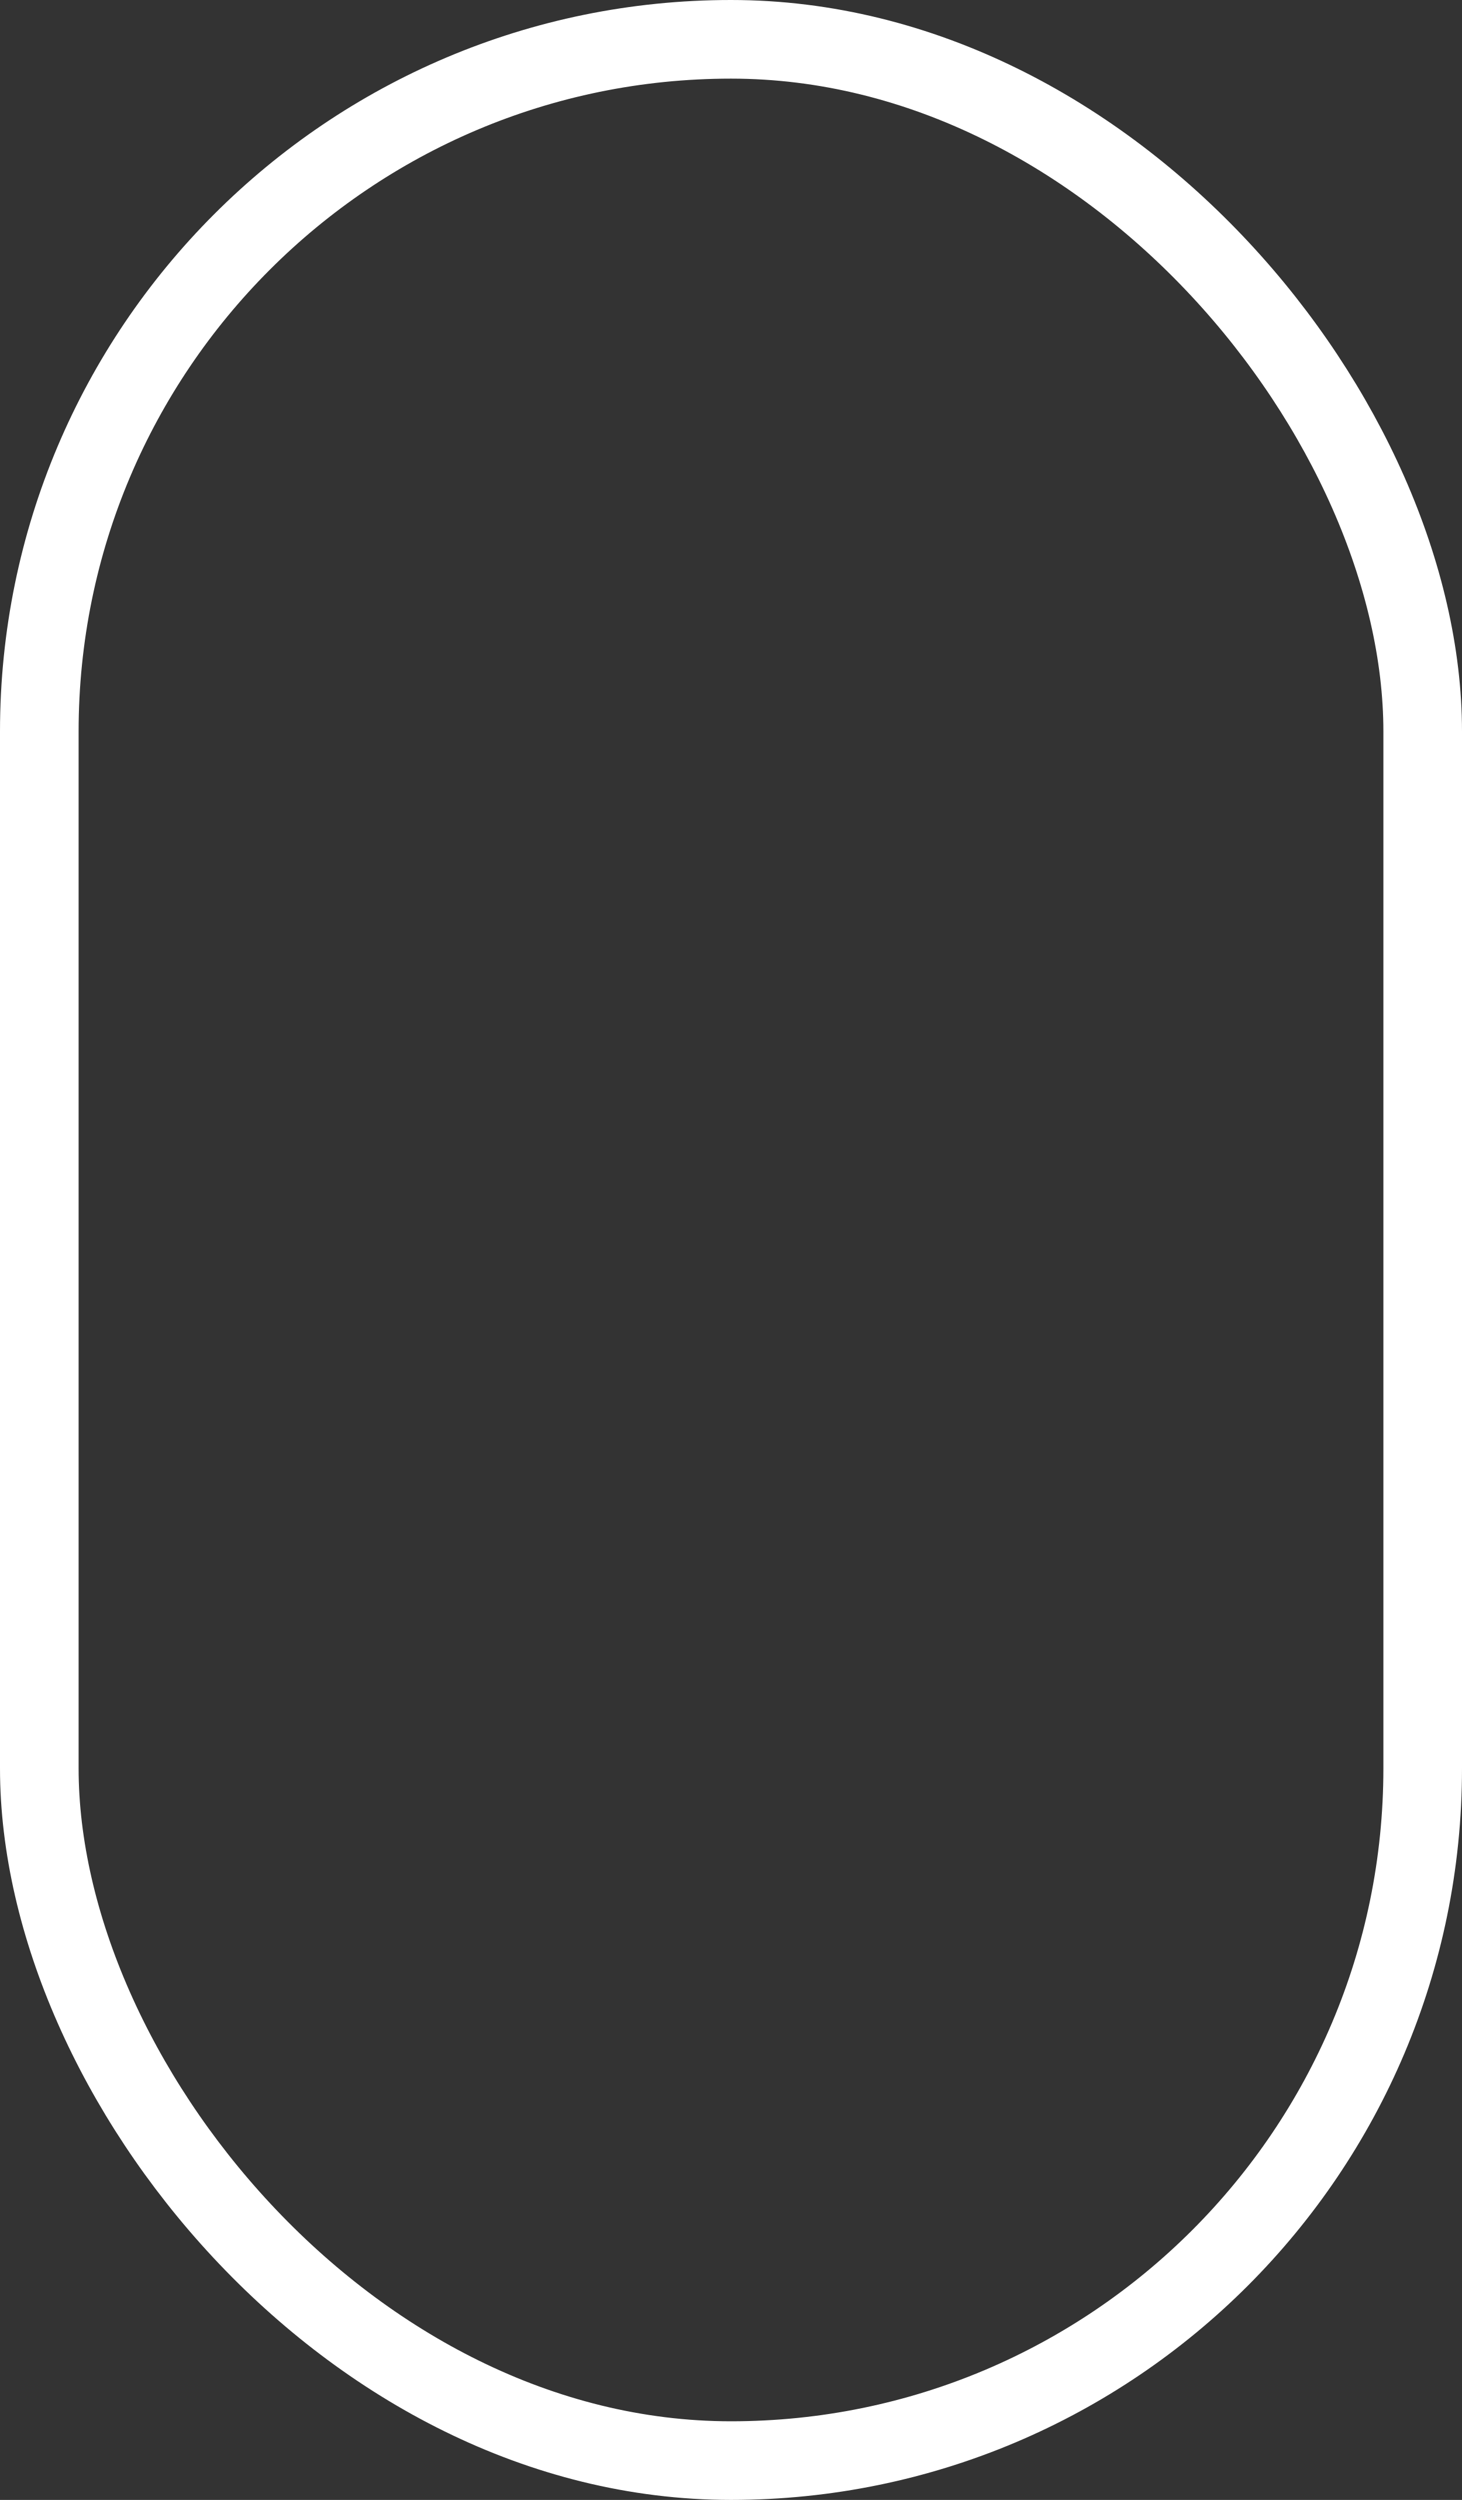 <svg xmlns="http://www.w3.org/2000/svg" viewBox="0 0 18.97 32.43"><rect x="0" y="0" width="18.97" height="32.43" fill="#333333" stroke="none"/><defs><style>.cls-1{fill:none;stroke:#fff;stroke-miterlimit:10;stroke-width:1.02px;}</style></defs><g id="レイヤー_2" data-name="レイヤー 2"><g id="版下"><rect class="cls-1" x="0.51" y="0.51" width="17.95" height="31.41" rx="8.98"/></g></g></svg>
